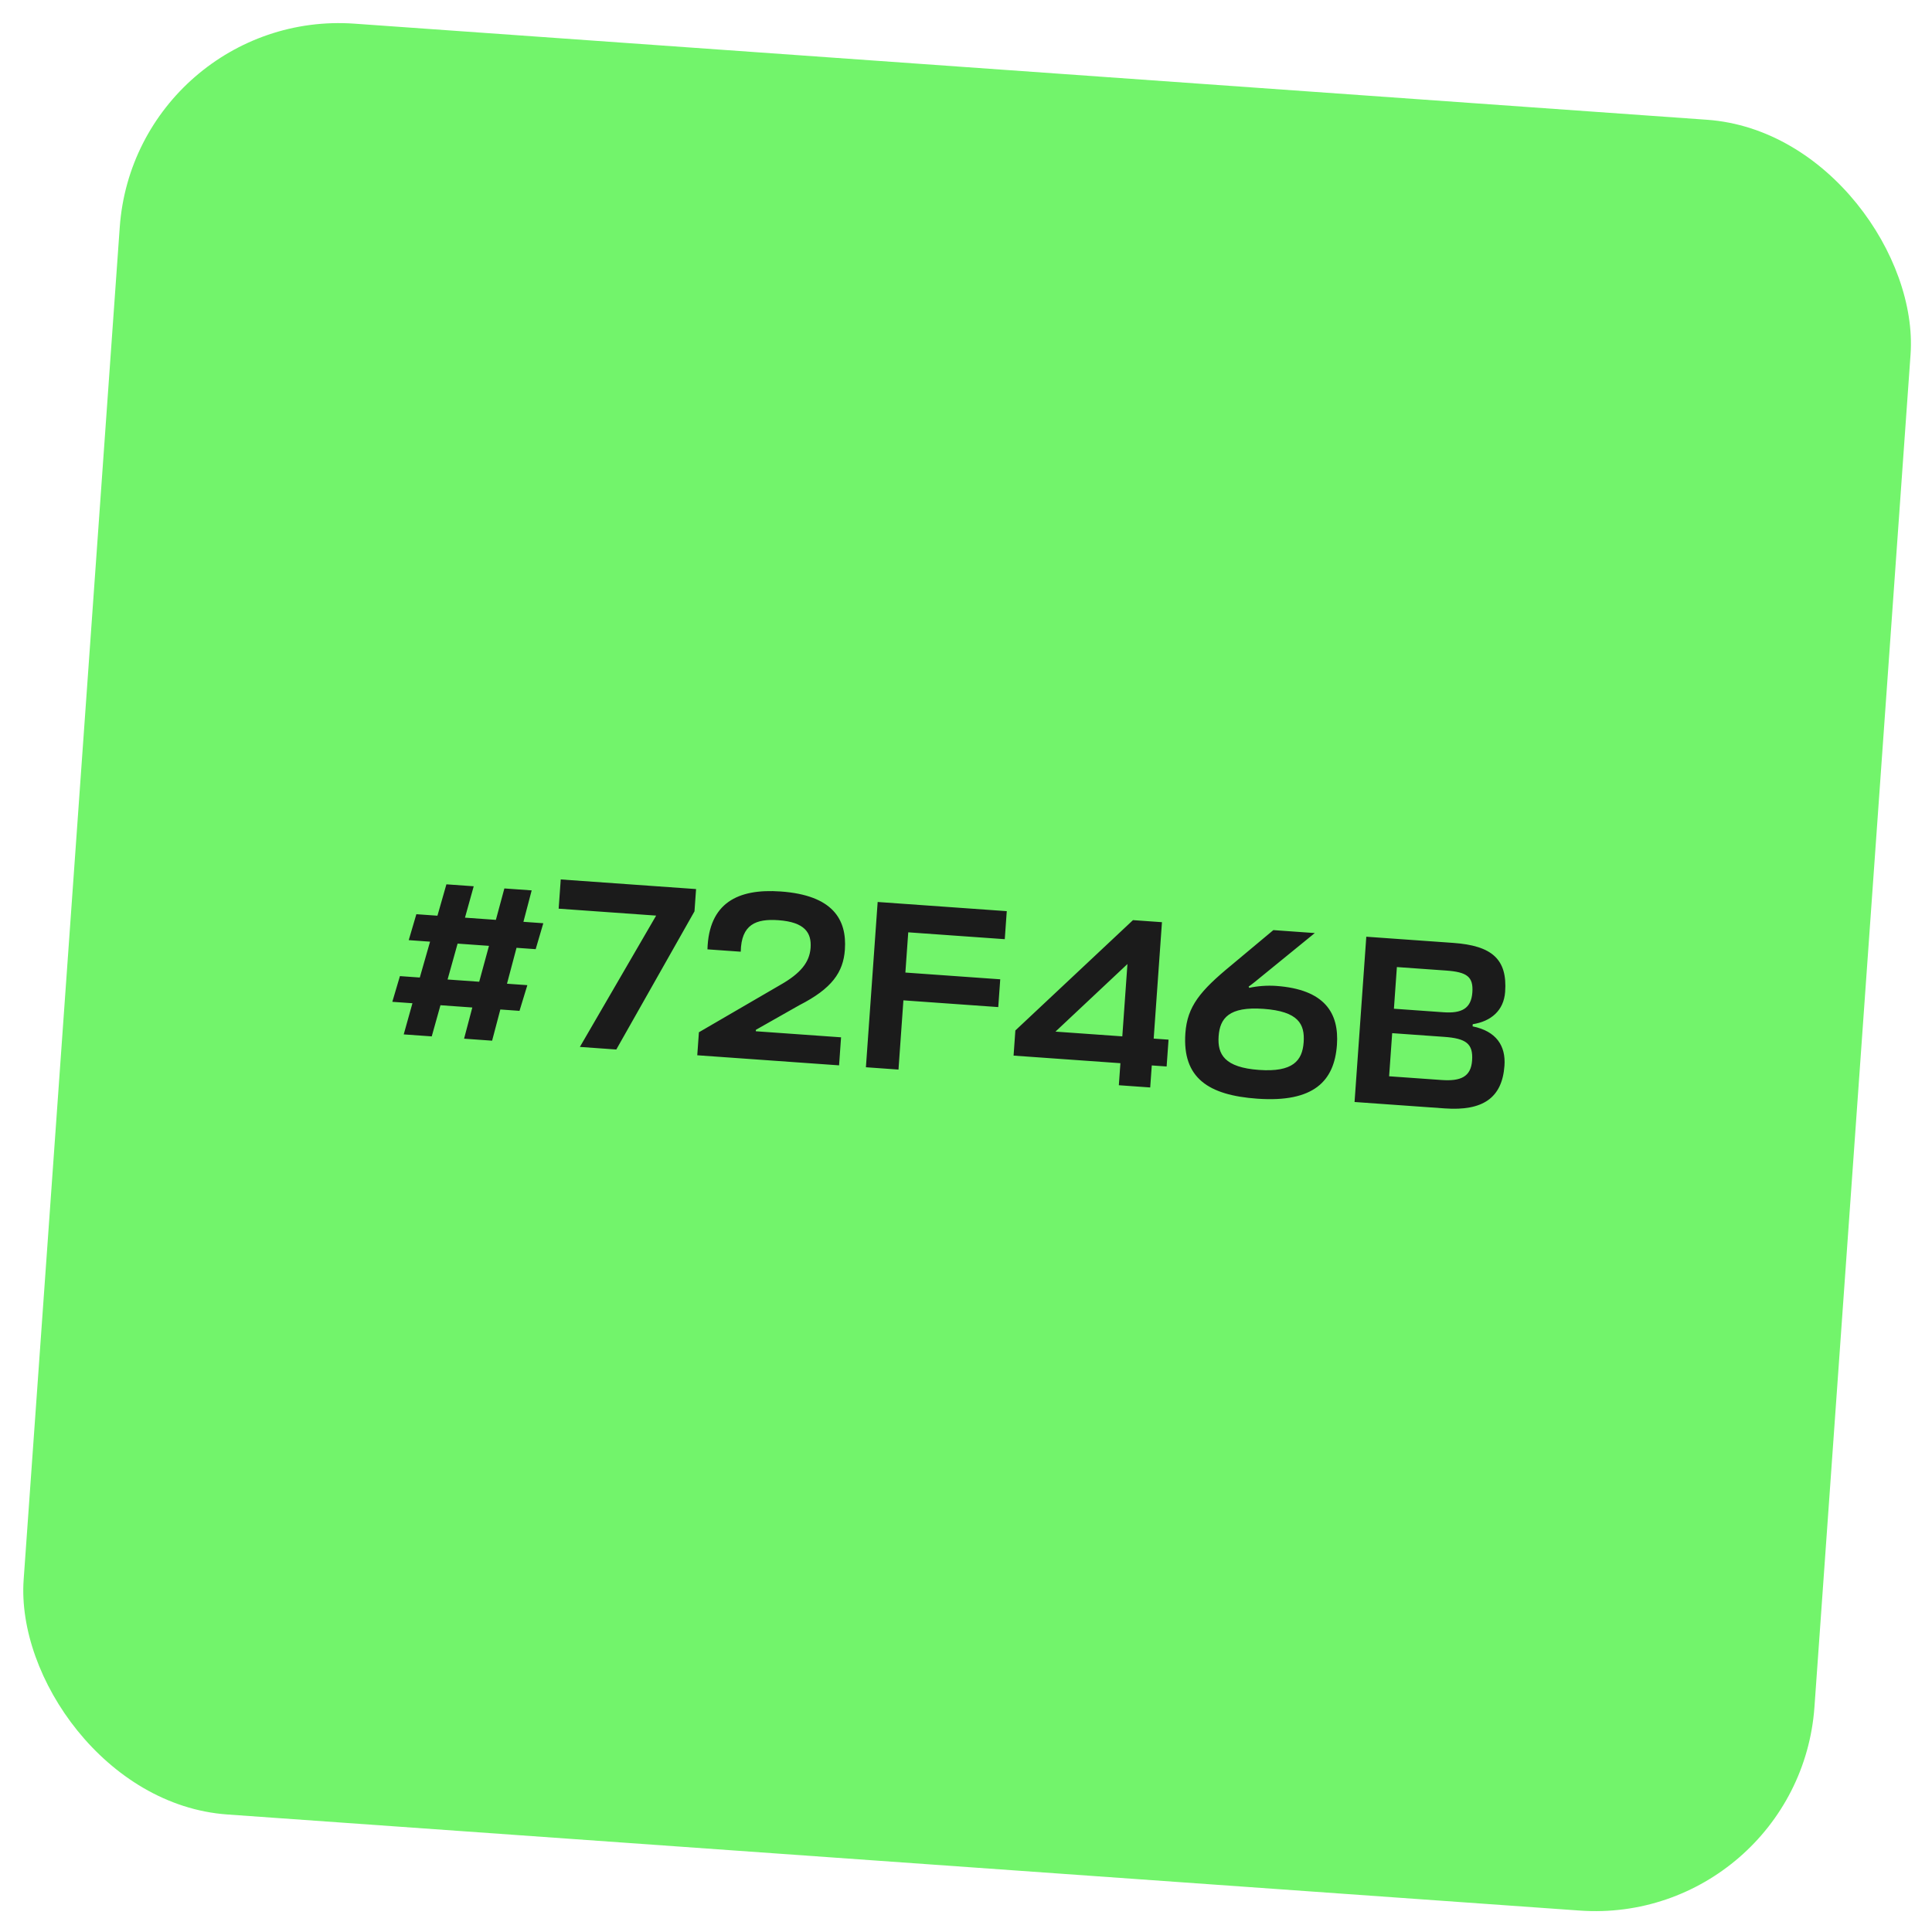 <?xml version="1.0" encoding="UTF-8"?> <svg xmlns="http://www.w3.org/2000/svg" width="211" height="211" viewBox="0 0 211 211" fill="none"> <rect x="14.778" y="0.884" width="196.073" height="196.073" rx="24" transform="rotate(4.064 14.778 0.884)" fill="#72F46B"></rect> <path d="M50.684 113.438L53.745 113.656L54.644 110.249L56.737 110.398L57.593 107.593L55.37 107.435L56.411 103.513L58.504 103.662L59.336 100.829L57.165 100.674L58.066 97.242L55.084 97.03L54.157 100.461L50.782 100.221L51.736 96.792L48.754 96.58L47.774 100.007L45.472 99.843L44.639 102.676L46.968 102.842L45.848 106.758L43.677 106.604L42.846 109.411L45.044 109.567L44.092 112.97L47.152 113.187L48.104 109.784L51.583 110.032L50.684 113.438ZM49.976 103.055L53.403 103.299L52.335 107.219L48.882 106.974L49.976 103.055ZM67.308 114.62L75.847 99.531L76.02 97.098L61.24 96.048L61.013 99.239L71.66 99.996L63.331 114.337L67.308 114.62ZM85.189 107.583L76.33 112.737L76.151 115.249L91.638 116.35L91.855 113.289L82.543 112.627L82.554 112.47L87.293 109.783C90.867 107.96 92.098 106.181 92.272 103.722C92.509 100.4 90.934 97.764 85.258 97.361C80.575 97.028 77.413 98.617 77.263 103.681L80.899 103.939C80.954 100.946 82.576 100.325 85.009 100.498C87.912 100.704 88.643 101.887 88.528 103.509C88.416 105.078 87.462 106.299 85.189 107.583ZM109.239 106.953L98.88 106.216L99.192 101.822L109.735 102.571L109.952 99.51L95.852 98.508L94.569 116.558L98.127 116.811L98.664 109.251L109.023 109.987L109.239 106.953ZM122.192 118.522L125.618 118.765L125.789 116.359L127.411 116.474L127.62 113.544L125.998 113.429L126.901 100.715L123.736 100.49L110.891 112.539L110.696 115.286L122.363 116.115L122.192 118.522ZM115.272 112.666L123.132 105.285L122.571 113.185L115.272 112.666ZM137.311 119.991C143.485 120.43 145.73 118.065 146.011 114.115C146.258 110.636 144.68 108.052 139.37 107.675C138.402 107.606 137.318 107.687 136.436 107.887L136.367 107.751C136.59 107.582 136.838 107.416 137.034 107.246L143.593 101.902L139.067 101.58L134.455 105.433C131.076 108.216 129.668 109.904 129.459 112.833C129.11 117.751 132.001 119.613 137.311 119.991ZM137.982 110.179C141.802 110.451 142.518 111.842 142.377 113.831C142.233 115.845 141.197 117.112 137.508 116.85C133.741 116.582 132.949 115.159 133.09 113.17C133.229 111.208 134.216 109.911 137.982 110.179ZM160.843 111.857C162.811 111.55 164.234 110.389 164.381 108.322C164.634 104.765 162.952 103.278 158.714 102.977L149.218 102.302L147.935 120.352L157.797 121.053C161.93 121.347 164.056 119.92 164.307 116.389C164.462 114.217 163.418 112.618 160.827 112.092L160.843 111.857ZM157.722 113.239C160.128 113.41 160.902 113.991 160.772 115.822C160.645 117.601 159.532 118.1 157.439 117.951L151.71 117.544L152.045 112.835L157.722 113.239ZM157.921 105.996C160.197 106.158 160.924 106.657 160.801 108.383C160.675 110.162 159.612 110.691 157.65 110.552L152.235 110.167L152.558 105.615L157.921 105.996Z" fill="#1B1B1B"></path> </svg> 
